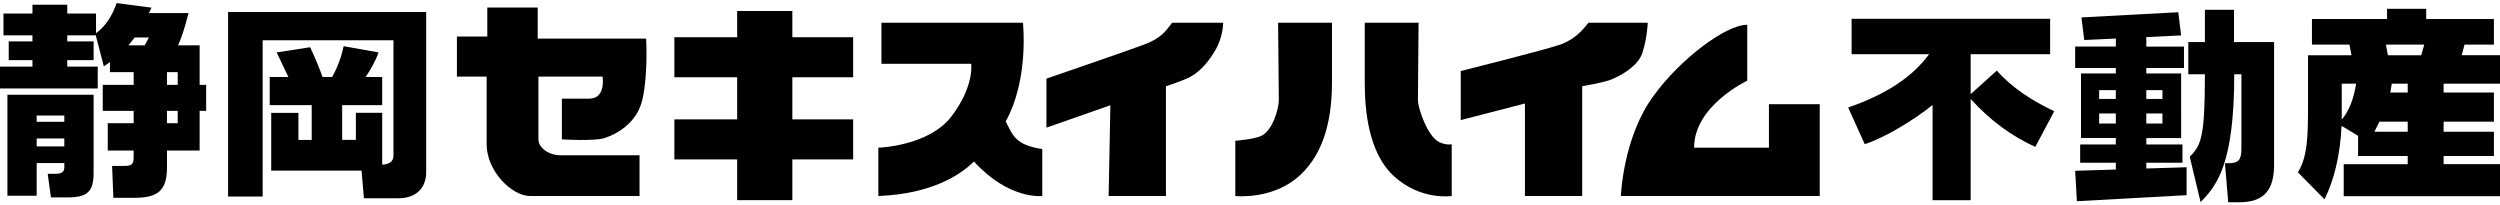 <svg version="1.1" id="sekisuiheim" xmlns="http://www.w3.org/2000/svg" xmlns:xlink="http://www.w3.org/1999/xlink" width="280px" height="23px" viewBox="0 0 280 23">
<g id="fudousan">
	<path d="M223.637,7.909l-2.921,2.636V6.068h8.899V2.102h-22.234v3.966h8.679c-1.851,2.544-4.852,4.526-9.067,5.971l1.858,4.106
		c2.053-0.637,5.403-2.613,7.598-4.387v10.661h4.267V11.083c2.168,2.403,4.632,4.198,7.239,5.365l2.119-3.988
		C227.564,11.269,225.372,9.846,223.637,7.909z"/>
	<path d="M242.194,13.834h-1.808v-1.127h1.808V13.834 M243.967,1.369l-10.845,0.582l0.316,2.53l3.534-0.163v0.897h-4.554v2.404
		h4.554v0.609h-3.9v7.232h3.9v0.722h-3.995v2.046h3.995v0.761l-4.554,0.14l0.195,3.407l12.287-0.676v-3.128l-4.513,0.139v-0.642
		h4.05v-2.046h-4.05v-0.722h3.9V8.229h-3.9V7.619h4.218V5.216h-4.218V4.155l3.9-0.189L243.967,1.369 M242.194,11.081h-1.808v-0.986
		h1.808V11.081 M236.972,10.095v0.986h-1.867v-0.986H236.972 M235.104,12.707h1.867v1.127h-1.867V12.707 M254.698,4.714h-4.488
		V1.099h-3.262v3.616h-1.857V8.32h1.857c0,7.223-0.445,7.926-1.697,9.245l1.214,5.066c1.889-1.889,3.77-4.411,3.77-14.311h0.803
		v8.307c0,1.283-0.316,1.655-1.438,1.655h-0.407l0.37,4.373h1.207c2.776,0,3.927-1.331,3.927-4.2V4.714z"/>
	<path d="M271.516,4.997l-0.343,1.189h-3.731l-0.216-1.189H271.516 M271.734,0.982h-4.385v1.143h-8.411v2.872h4.195l0.239,1.189
		h-4.873v5.643c0,3.314-0.041,5.762-1.139,7.464l2.985,3.031c1-1.989,1.761-4.824,1.909-8.231l1.851,1.119v2.26h5.559v0.914h-7.168
		v3.591H280v-3.591h-6.315v-0.914h5.633v-2.715h-5.633v-1.132h5.633v-3.264h-5.633V9.369H280V6.186h-4.288l0.313-1.189h3.292V2.125
		h-7.583V0.982 M269.664,9.369v0.992h-1.95l0.167-0.992H269.664 M262.276,9.369h1.613c-0.294,1.737-0.755,2.997-1.613,4.022V9.369
		 M266.495,13.625h3.169v1.132h-3.731L266.495,13.625z"/>
</g>
<g id="sekisuiheim_00000151534047341246990360000003010275093452918427_">
	<path d="M198.121,11.667h5.69v10.286h-22.273c0,0,0.233-6.648,3.715-11.29c2.859-3.944,7.962-7.887,10.437-7.887
		c0,1.702,0,6.264,0,6.264s-5.951,2.783-5.951,7.5c3.476,0,8.382,0,8.382,0V11.667z"/>
	<path d="M184.551,2.544c0,0-5.907,0-6.645,0c-0.777,1.008-1.627,1.856-3.017,2.4c-1.391,0.537-11.286,3.012-11.286,3.012v5.491
		l7.19-1.856v10.361h6.412V9.659c0,0,2.243-0.386,3.098-0.697c0.846-0.306,3.091-1.391,3.632-3.012
		C184.479,4.327,184.551,2.544,184.551,2.544z"/>
	<path d="M137,2.544c0,0-4.984,0-5.719,0c-0.772,1.008-1.237,1.701-3.013,2.4c-1.391,0.54-11.066,3.861-11.066,3.861v5.491
		l7.16-2.509l-0.195,10.166h6.418V9.659c0,0,1.996-0.64,2.783-1.082c1.239-0.696,2.166-1.933,2.783-3.016
		C137,4.077,137,2.544,137,2.544z"/>
	<path d="M162.593,16.155v5.798c0,0-3.398,0.538-6.413-2.167c-3.018-2.704-3.327-7.727-3.327-10.592c0-2.859,0-6.65,0-6.65h6.027
		c0,0-0.073,7.733-0.073,8.661c0,0.926,1.082,4.099,2.397,4.719C162.054,16.307,162.593,16.155,162.593,16.155z"/>
	<path d="M138.355,15.767v6.186c0,0,4.133,0.464,7.154-2.244c3.013-2.707,3.672-6.881,3.672-10.515c0-2.859,0-6.65,0-6.65h-6.033
		c0,0,0.08,7.733,0.08,8.661c0,0.926-0.662,3.404-1.974,4.02C140.404,15.61,138.355,15.767,138.355,15.767z"/>
	<path d="M98.721,7.145V2.544h15.85c0,0,0.697,6.341-1.931,11.055c0.772,1.474,1.005,2.634,4.095,3.095c0,1.78,0,5.259,0,5.259
		s-3.711,0.464-7.656-3.869c-1.544,1.546-4.794,3.636-10.704,3.869c0-2.087,0-5.413,0-5.413s5.679-0.157,8.231-3.557
		c2.551-3.402,2.165-5.838,2.165-5.838H98.721z"/>
	<polygon points="95.552,8.655 95.552,4.168 88.744,4.168 88.744,1.232 82.563,1.232 82.563,4.168 75.529,4.168 75.529,8.655
		82.563,8.655 82.563,13.37 75.529,13.37 75.529,17.855 82.563,17.855 82.563,22.417 88.744,22.417 88.744,17.855 95.552,17.855
		95.552,13.37 88.744,13.37 88.744,8.655 	"/>
	<path d="M71.627,21.953v-4.561c0,0-7.536,0-8.853,0s-2.472-0.851-2.472-1.782c0-0.925,0-7.033,0-7.033h7.189
		c0,0,0.387,2.471-1.471,2.471c-1.854,0-3.092,0-3.092,0v4.561c0,0,3.635,0.233,4.797-0.151c1.156-0.385,3.633-1.548,4.249-4.41
		c0.622-2.861,0.391-6.726,0.391-6.726H60.223v-3.48h-5.646V4.09h-3.402v4.487h3.328c0,0,0,5.719,0,7.578
		c0,3.012,2.814,5.798,4.87,5.798C61.42,21.953,71.627,21.953,71.627,21.953z"/>
</g>
<g id="shizuoka">
	<path d="M15.091,4.195h1.585L16.212,5.08h-1.829L15.091,4.195 M7.534,0.533h-3.9v0.979H0.389v2.447h3.245v0.679H0.976v2.099h2.658
		v0.724H0v2.447h10.945V7.461H7.534V6.737h2.951V4.638H7.534V3.959h3.193l0.903,3.477l0.683-0.488v1.134h2.656v1.422h-3.462v2.913
		h3.462v1.381h-2.9v3.061h2.9v0.8c0,0.84-0.343,0.925-1.148,0.925h-1.268l0.146,3.573h2.296c2.583,0,3.707-0.726,3.707-3.382v-1.917
		h3.656v-4.442h0.732V9.504h-0.732V5.08h-2.415c0.439-0.956,0.803-2.17,1.172-3.615h-4.438l0.291-0.606l-3.9-0.514
		c-0.512,1.422-1.195,2.541-2.314,3.381V1.512H7.534V0.533 M18.701,8.082h1.201v1.422h-1.201V8.082 M18.701,12.416h1.201v1.381
		h-1.201V12.416 M10.484,10.609H0.831v11.313h3.276V18.26h3.098v0.482c0,0.582-0.403,0.722-1.011,0.722H5.341l0.363,2.644h1.88
		c2.216,0,2.9-0.653,2.9-2.776V10.609 M7.205,16.395H4.107v-0.889h3.098V16.395 M7.205,13.641H4.107v-0.699h3.098V13.641z"/>
	<path d="M47.733,19.287c0,1.797-1.168,2.915-3.095,2.915h-3.878l-0.267-3.094H30.376v-6.47h3.046v3.032h1.488v-3.896h-4.703v-3.15
		h2.095l-1.319-2.751l3.757-0.584c0.683,1.47,1.119,2.589,1.388,3.335h1.073c0.609-1.096,1.025-2.216,1.291-3.452l3.899,0.7
		c-0.315,0.931-0.828,1.842-1.437,2.751h1.852v3.15h-4.485v3.896h1.536v-3.032h2.949v5.808c0.683-0.046,1.262-0.279,1.262-1.003
		V4.508H29.418v17.506h-3.873V1.347h22.187V19.287z"/>
</g>
</svg>
